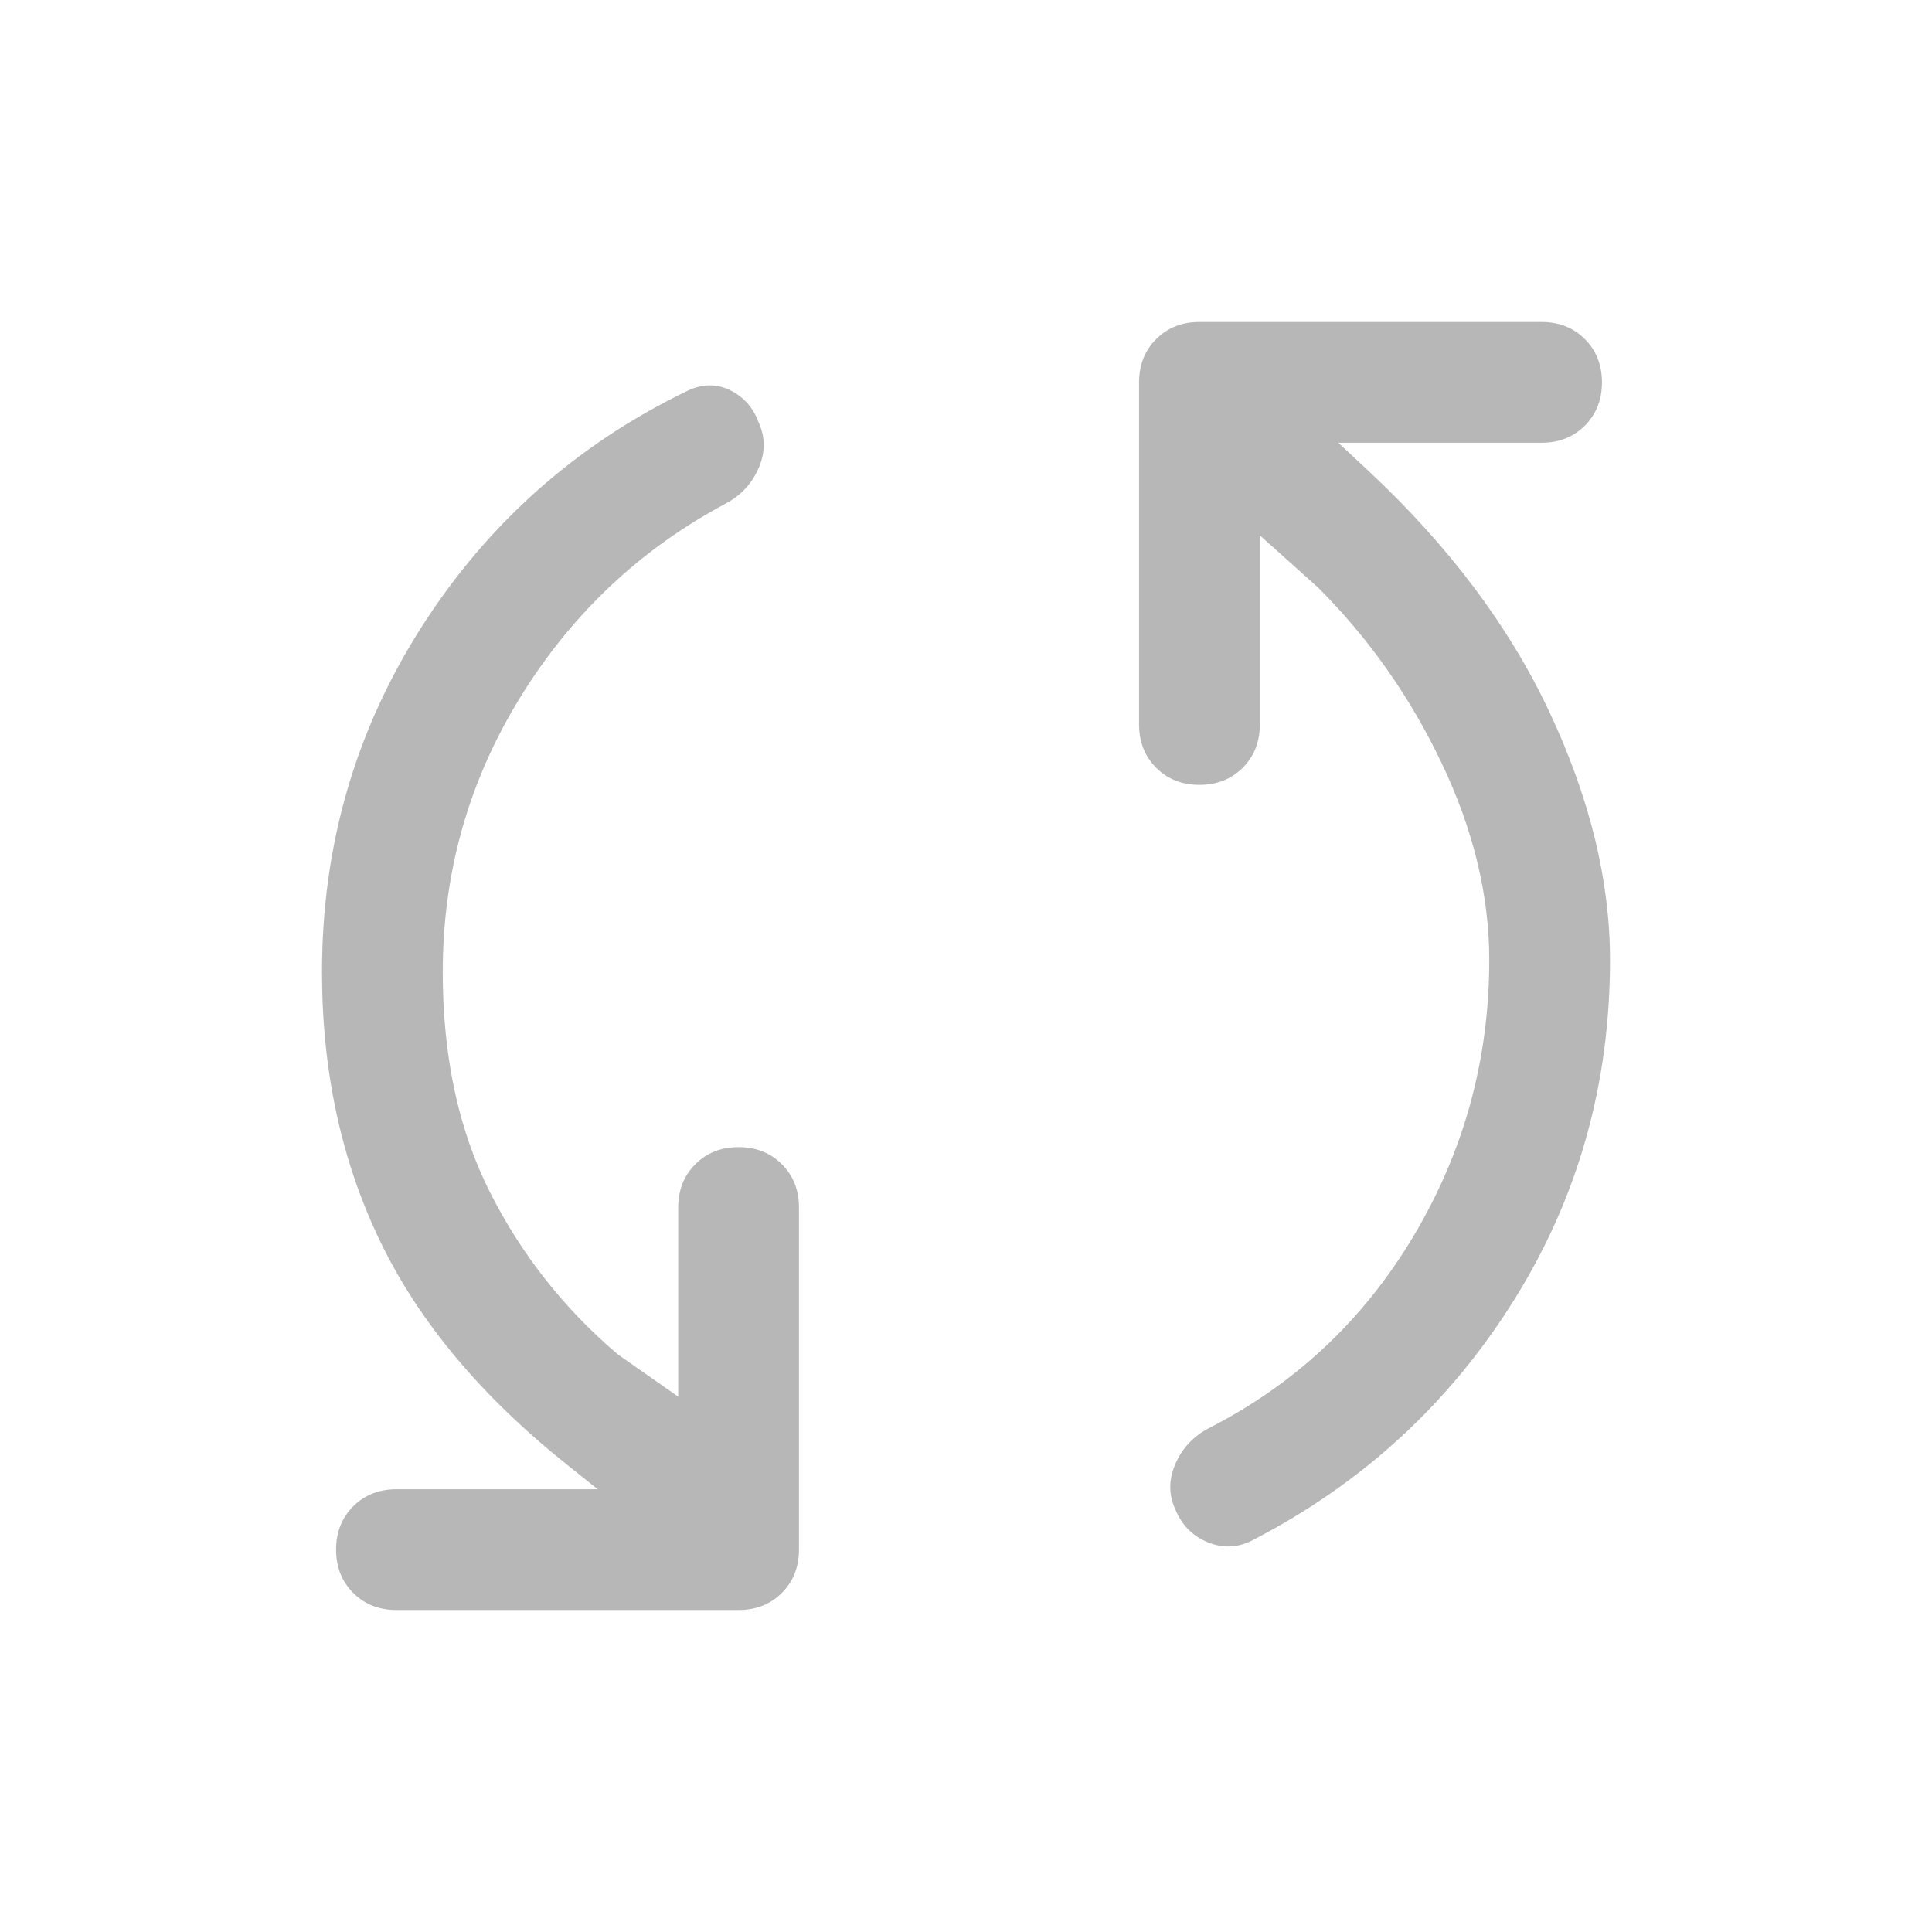 <svg fill="#B7B7B7" width="48px" viewBox="0 -960 960 960" height="48px" xmlns="http://www.w3.org/2000/svg"><path d="M220-477q0 63 23.5 109.5T307-287l30 21v-94q0-13 8.5-21.5T367-390q13 0 21.5 8.5T397-360v170q0 13-8.5 21.5T367-160H197q-13 0-21.5-8.5T167-190q0-13 8.5-21.5T197-220h100l-15-12q-64-51-93-111t-29-134q0-94 49.5-171.5T342-766q11-5 21 0t14 16q5 11 0 22.5T361-710q-64 34-102.5 96.5T220-477Zm520-6q0-48-23.5-97.5T655-668l-29-26v94q0 13-8.5 21.5T596-570q-13 0-21.5-8.5T566-600v-170q0-13 8.5-21.5T596-800h170q13 0 21.5 8.5T796-770q0 13-8.5 21.5T766-740H665l15 14q60 56 90 120t30 123q0 93-48 169.5T623-195q-11 6-22.5 1.5T584-210q-5-11 0-22.5t16-17.5q65-33 102.5-96T740-483Z"></path></svg>